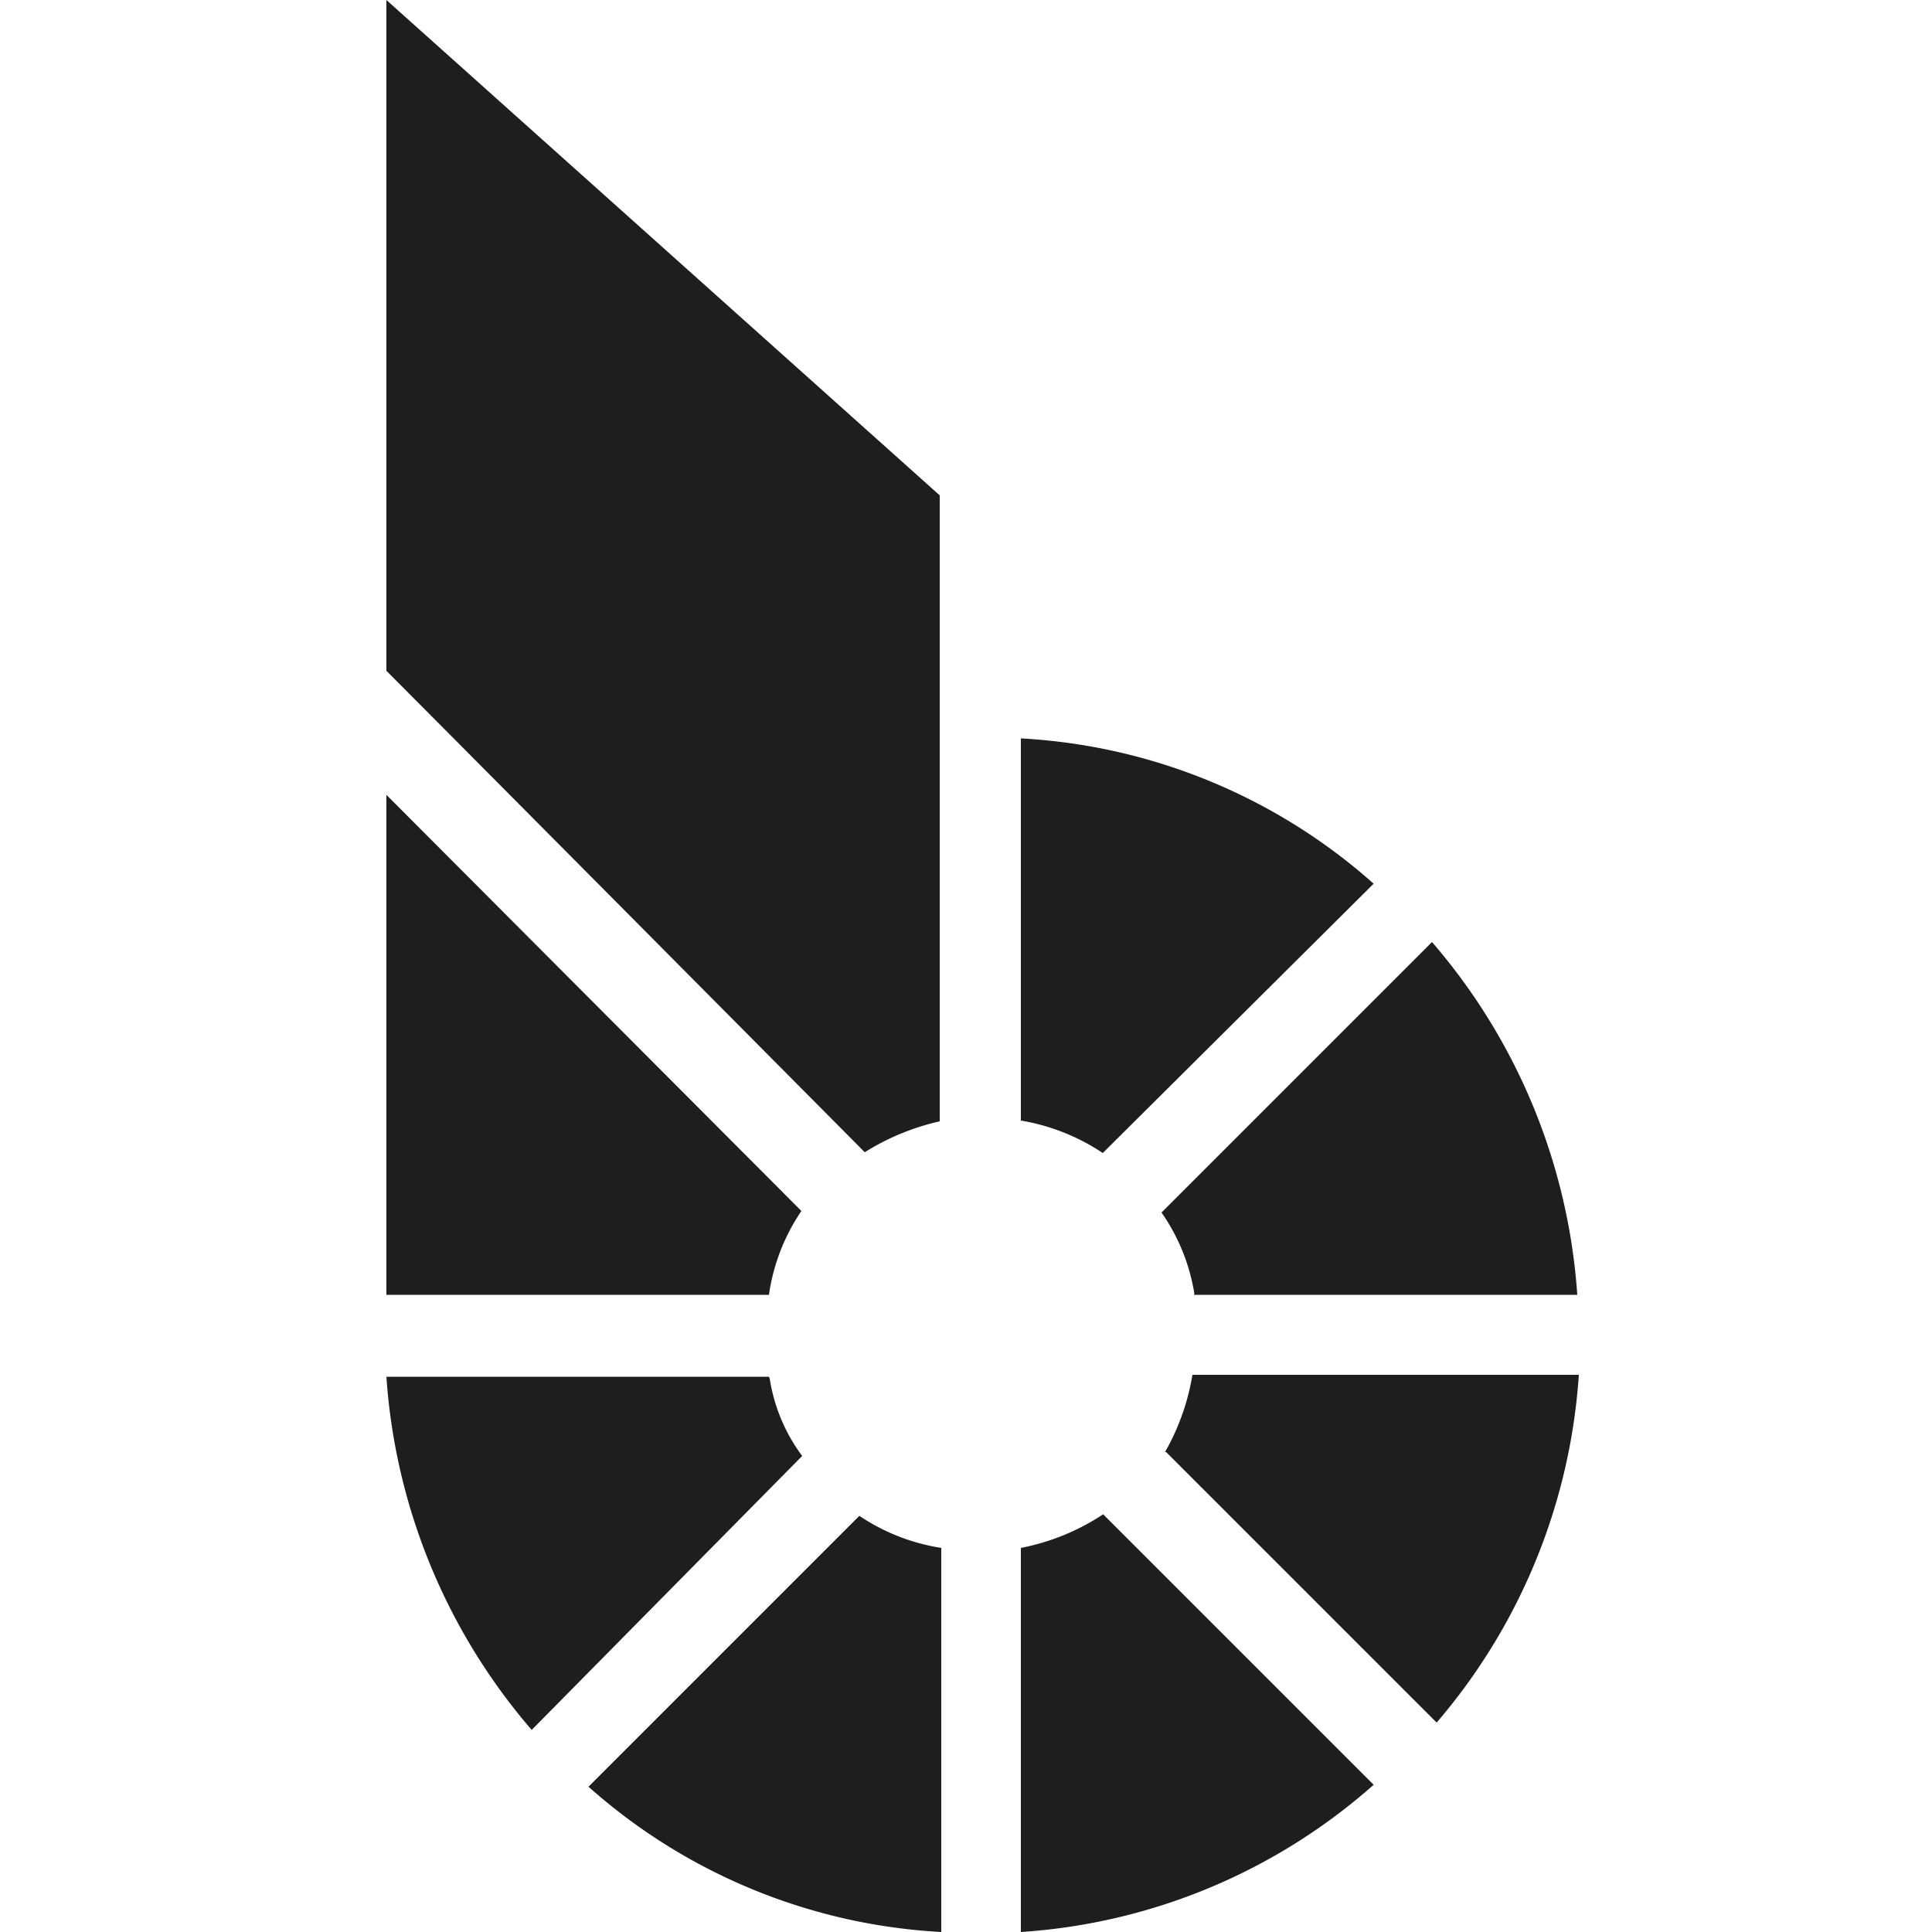 <svg id="Layer_1" data-name="Layer 1" xmlns="http://www.w3.org/2000/svg" viewBox="0 0 50 50"><defs><style>.cls-1{fill:#1d1e1e;}</style></defs><path id="Laag_2" data-name="Laag 2" class="cls-1" d="M20.74,31.34,10,20.57V33.51H19.9A5.16,5.16,0,0,1,20.74,31.34Zm-.84,4.29H10a15.62,15.62,0,0,0,3.76,9.14l7-7.09a4.52,4.52,0,0,1-.84-2ZM35.55,22.87a14.94,14.94,0,0,0-9.13-3.76V29a5.43,5.43,0,0,1,2.12.84ZM30.18,37.58l7,7a15.38,15.38,0,0,0,3.68-9h-10a6,6,0,0,1-.71,2Zm.72-4.07h9.92a15.59,15.59,0,0,0-3.76-9.13l-7,7a5.07,5.07,0,0,1,.85,2.1ZM15.23,46.24A14.94,14.94,0,0,0,24.36,50V40.06a5.26,5.26,0,0,1-2.12-.83l-7,7Zm11.19-6.18V50a15.26,15.26,0,0,0,9.13-3.81l-7-7A5.9,5.9,0,0,1,26.42,40.06ZM10,17.36C12.63,20,21,28.43,22.38,29.82a6.22,6.22,0,0,1,1.94-.8V12.82L10,0S10,16.88,10,17.36Z"/></svg>